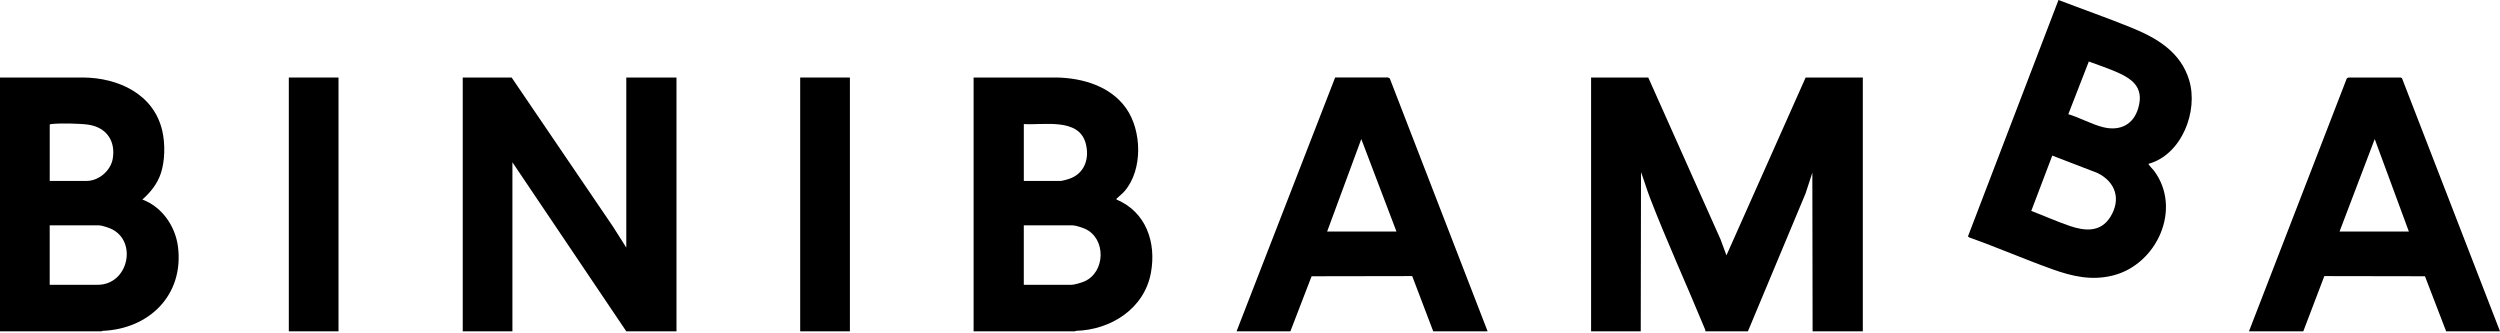 <svg width="1352" height="180" viewBox="0 0 1352 180" fill="none" xmlns="http://www.w3.org/2000/svg">
<path d="M860.462 179.183V41.926H891.387L930.49 129.511L933.663 138.096L976.487 41.938H1007.41V179.194H980.255L980.115 93.371L976.475 104.546L945.27 179.183H922.312C922.277 178.389 921.892 177.666 921.601 176.954C912 153.635 901.256 130.246 892.227 106.775C890.489 102.26 889.171 97.606 887.456 93.079L887.316 179.183H860.438H860.462Z" fill="black"/>
<path d="M250.249 179.183V41.926H276.695L331.476 122.511L338.697 133.897V41.926H365.843V179.183H338.697L277.115 87.771V179.183H250.249Z" fill="black"/>
<path d="M526.523 179.183V41.926L571.459 41.914C585.586 42.194 600.611 46.639 609.045 58.608C617.48 70.576 618.168 91.668 608.252 103.275C606.969 104.78 605.382 105.97 603.959 107.311C603.726 107.533 603.703 107.498 603.784 107.894C619.824 114.625 625.459 131.179 622.402 147.604C618.798 166.992 600.751 178.389 581.83 178.926L581.386 179.183H526.523ZM553.669 97.838H573.687C574.399 97.838 577.327 97.01 578.178 96.73C586.613 93.907 589.366 85.601 587.126 77.436C583.311 63.565 564.401 67.788 553.681 67.088V97.838H553.669ZM553.669 154.02H579.567C580.99 154.02 585.014 152.818 586.426 152.2C597.893 147.137 598.255 129.044 586.893 123.783C585.423 123.106 581.643 121.87 580.126 121.87H553.669V154.02Z" fill="black"/>
<path d="M0 179.183V41.926L44.936 41.914C64.067 42.054 83.327 50.943 87.806 70.95C89.358 77.902 89.23 86.931 86.99 93.721C85.124 99.379 81.39 104.021 76.981 107.906C87.632 111.861 94.876 122.348 96.264 133.524C99.495 159.643 80.585 177.981 55.318 178.937L54.875 179.194H0.012L0 179.183ZM26.877 97.838H46.895C53.44 97.838 59.856 92.274 60.964 85.893C62.632 76.292 57.581 68.932 47.945 67.45C43.454 66.762 32.349 66.552 27.857 67.077C27.449 67.123 27.134 67.112 26.889 67.508V97.838H26.877ZM26.877 154.02H52.775C69.666 154.02 74.554 129.989 59.727 123.584C58.444 123.025 54.886 121.87 53.615 121.87H26.877V154.02Z" fill="black"/>
<path d="M804.479 179.183H775.093L763.719 149.307L709.311 149.4L697.844 179.171H668.738L722.05 41.902H750.63L751.575 42.369L804.502 179.183H804.479ZM755.215 125.229L736.188 75.196L717.71 125.229H755.215Z" fill="black"/>
<path d="M1351.99 179.183H1322.88L1311.42 149.4L1257 149.307L1245.62 179.183H1216.24L1269.16 42.369L1270.11 41.914H1298.13L1298.96 42.206L1352 179.183H1351.99ZM1302.72 125.229L1284.25 75.196L1265.22 125.229H1302.72Z" fill="black"/>
<path d="M183.068 41.926H156.19V179.183H183.068V41.926Z" fill="black"/>
<path d="M459.622 41.926H432.744V179.183H459.622V41.926Z" fill="black"/>
<path d="M1161.92 88.611C1161.67 88.903 1164.46 91.773 1164.84 92.263C1180.22 112.806 1166.55 142.949 1142.73 148.969C1131.16 151.897 1120.66 149.459 1109.79 145.563C1094.77 140.185 1080.1 133.78 1065.07 128.449L1064.27 127.854L1113.23 0C1126.28 4.993 1139.52 9.624 1152.47 14.874C1166.34 20.496 1179.26 28.02 1183.89 43.314C1188.99 60.159 1179.85 83.653 1161.92 88.6V88.611ZM1118.54 61.769C1124.76 63.589 1131.17 67.263 1137.4 68.792C1146.48 71.02 1153.79 67.462 1156.4 58.351C1159.72 46.791 1152.57 42.229 1143.25 38.356C1138.79 36.501 1134.17 34.95 1129.63 33.27L1118.54 61.769ZM1109.87 84.143L1098.51 114.066C1105.38 116.667 1112.3 119.793 1119.24 122.161C1127.54 125.008 1136.04 125.719 1141.27 117.32C1147.18 107.848 1144.17 98.48 1134.41 93.593L1109.87 84.143Z" fill="black"/>
</svg>
